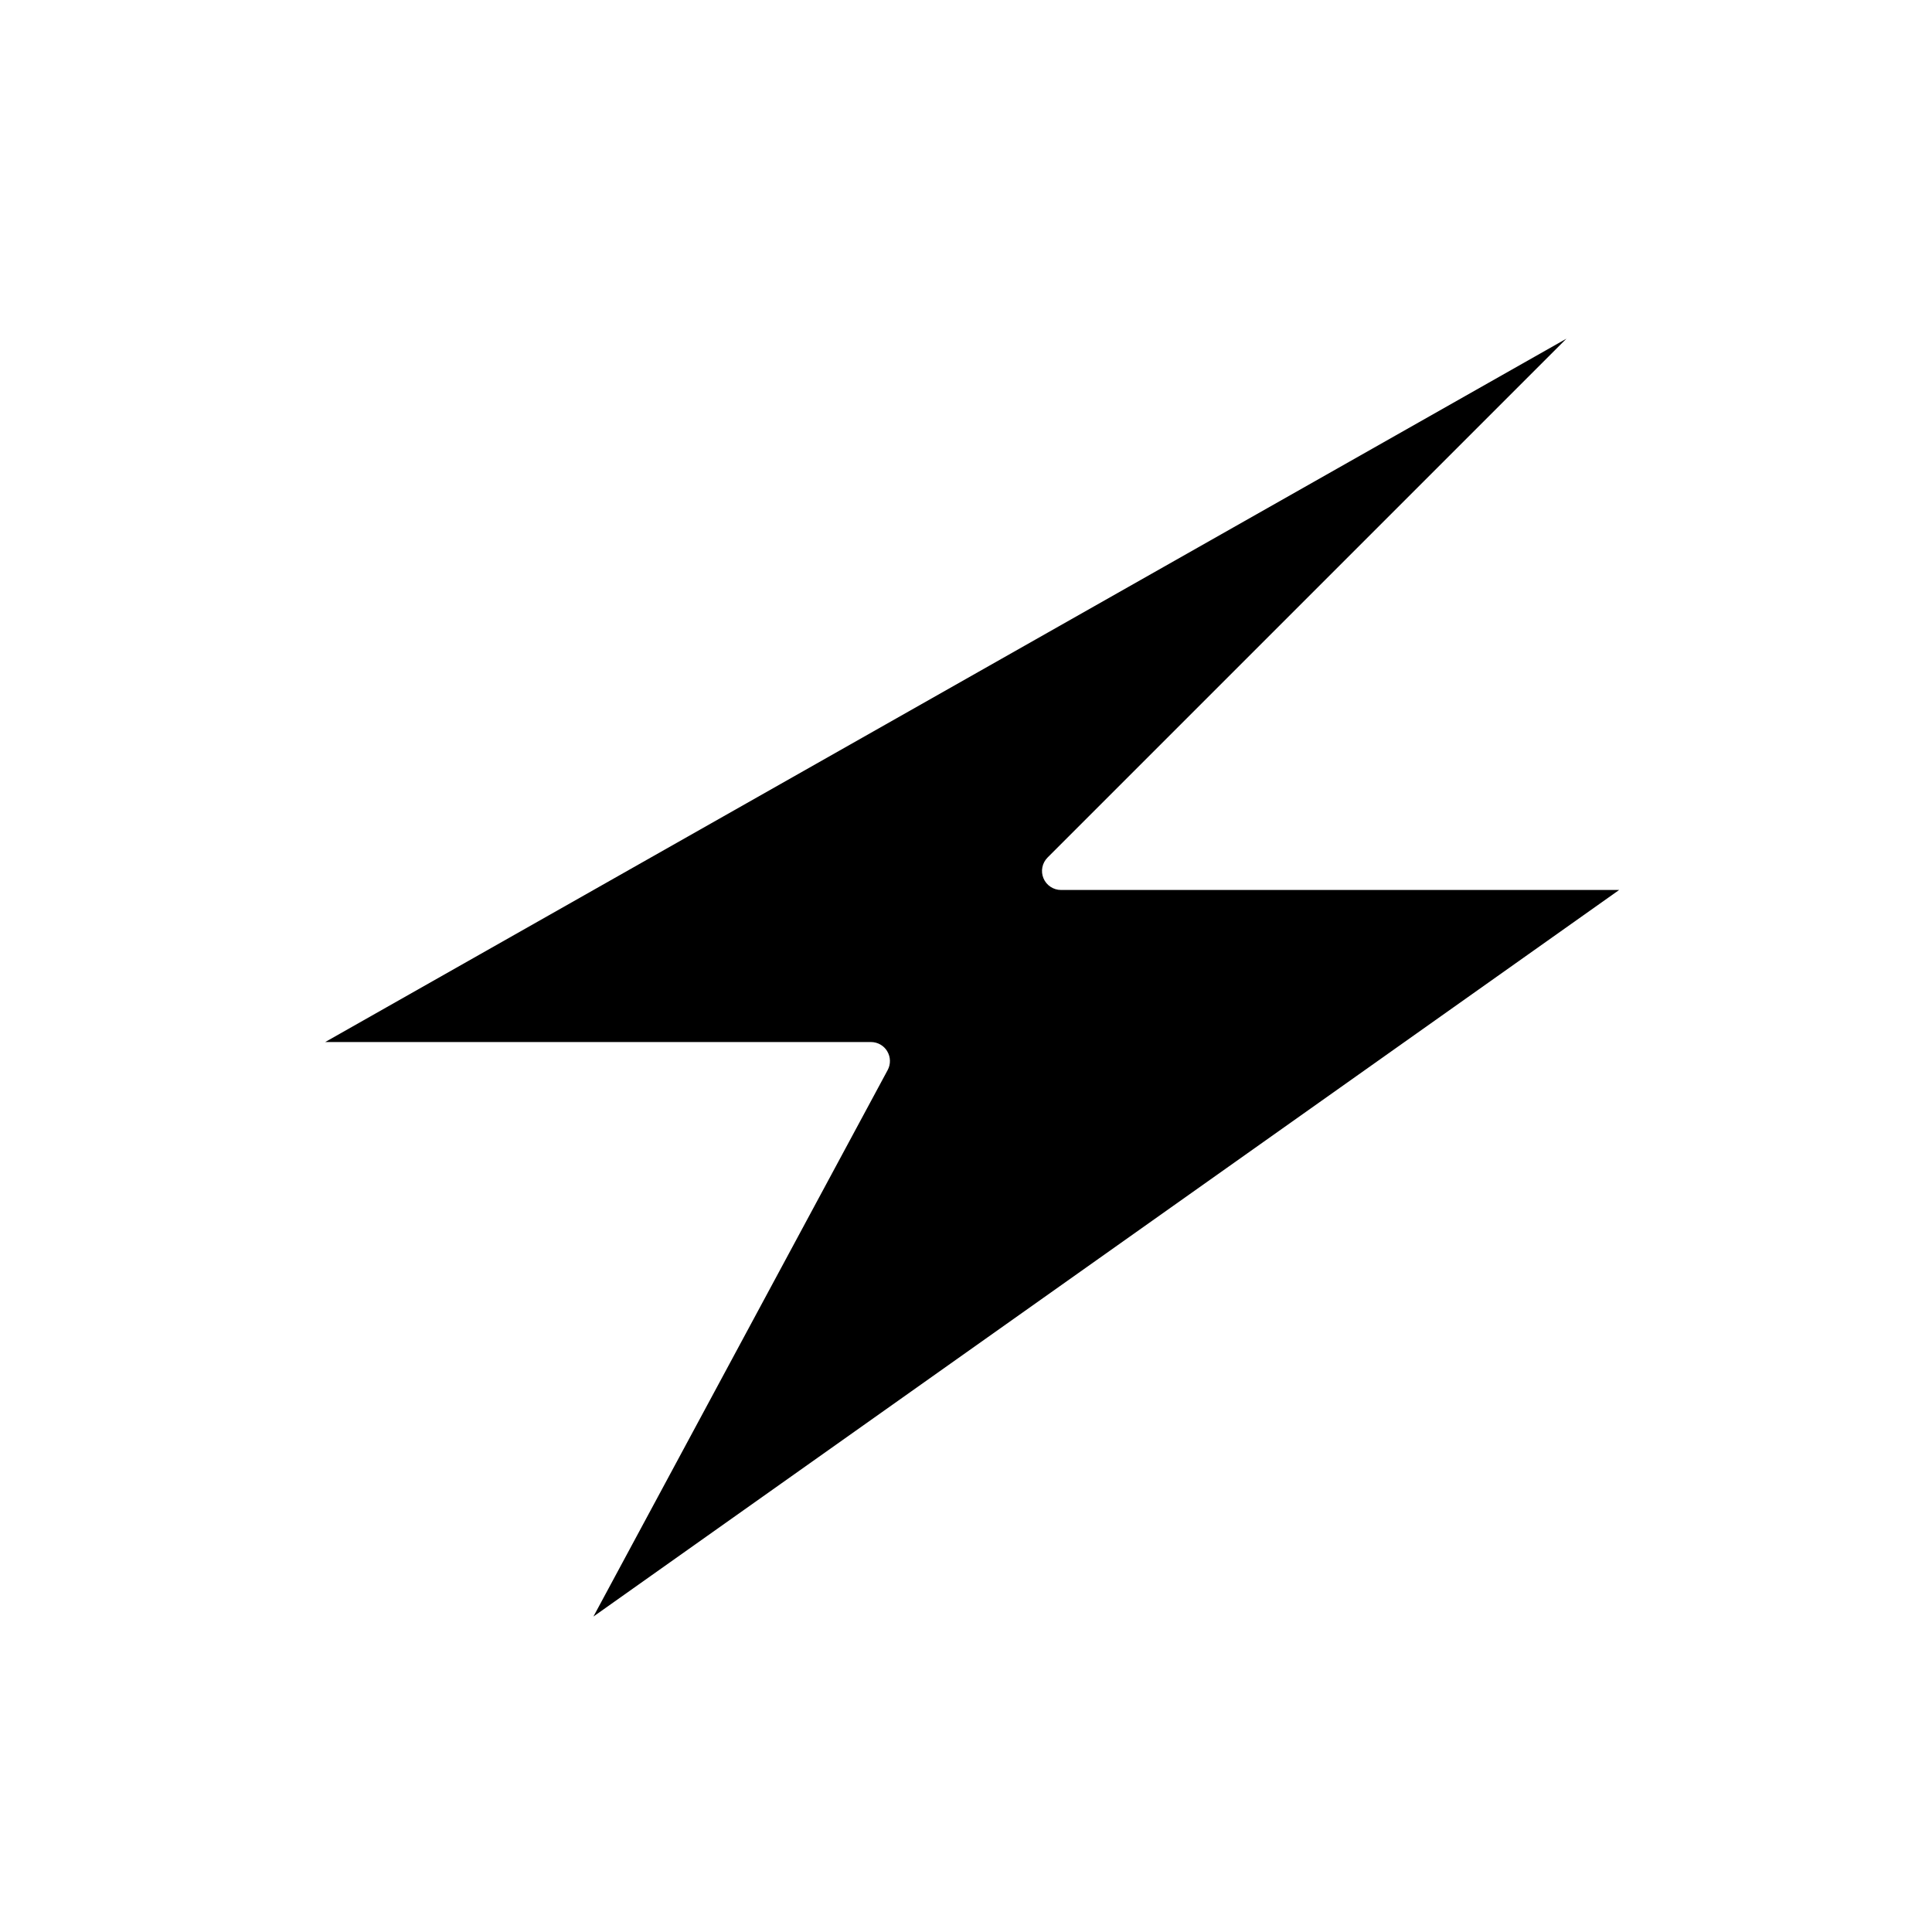 <?xml version="1.0" encoding="UTF-8"?>
<!-- Uploaded to: SVG Repo, www.svgrepo.com, Generator: SVG Repo Mixer Tools -->
<svg fill="#000000" width="800px" height="800px" version="1.1" viewBox="144 144 512 512" xmlns="http://www.w3.org/2000/svg">
 <path d="m379.13 422.61c0.91 1.523 0.953 3.41 0.109 4.973l-77.977 144.82 271.83-192.55h-147.91c-2.035 0-3.875-1.227-4.656-3.109-0.781-1.883-0.348-4.051 1.094-5.492l137.5-137.5-328.94 186.4h144.63c1.773 0 3.418 0.93 4.324 2.453z"/>
</svg>
